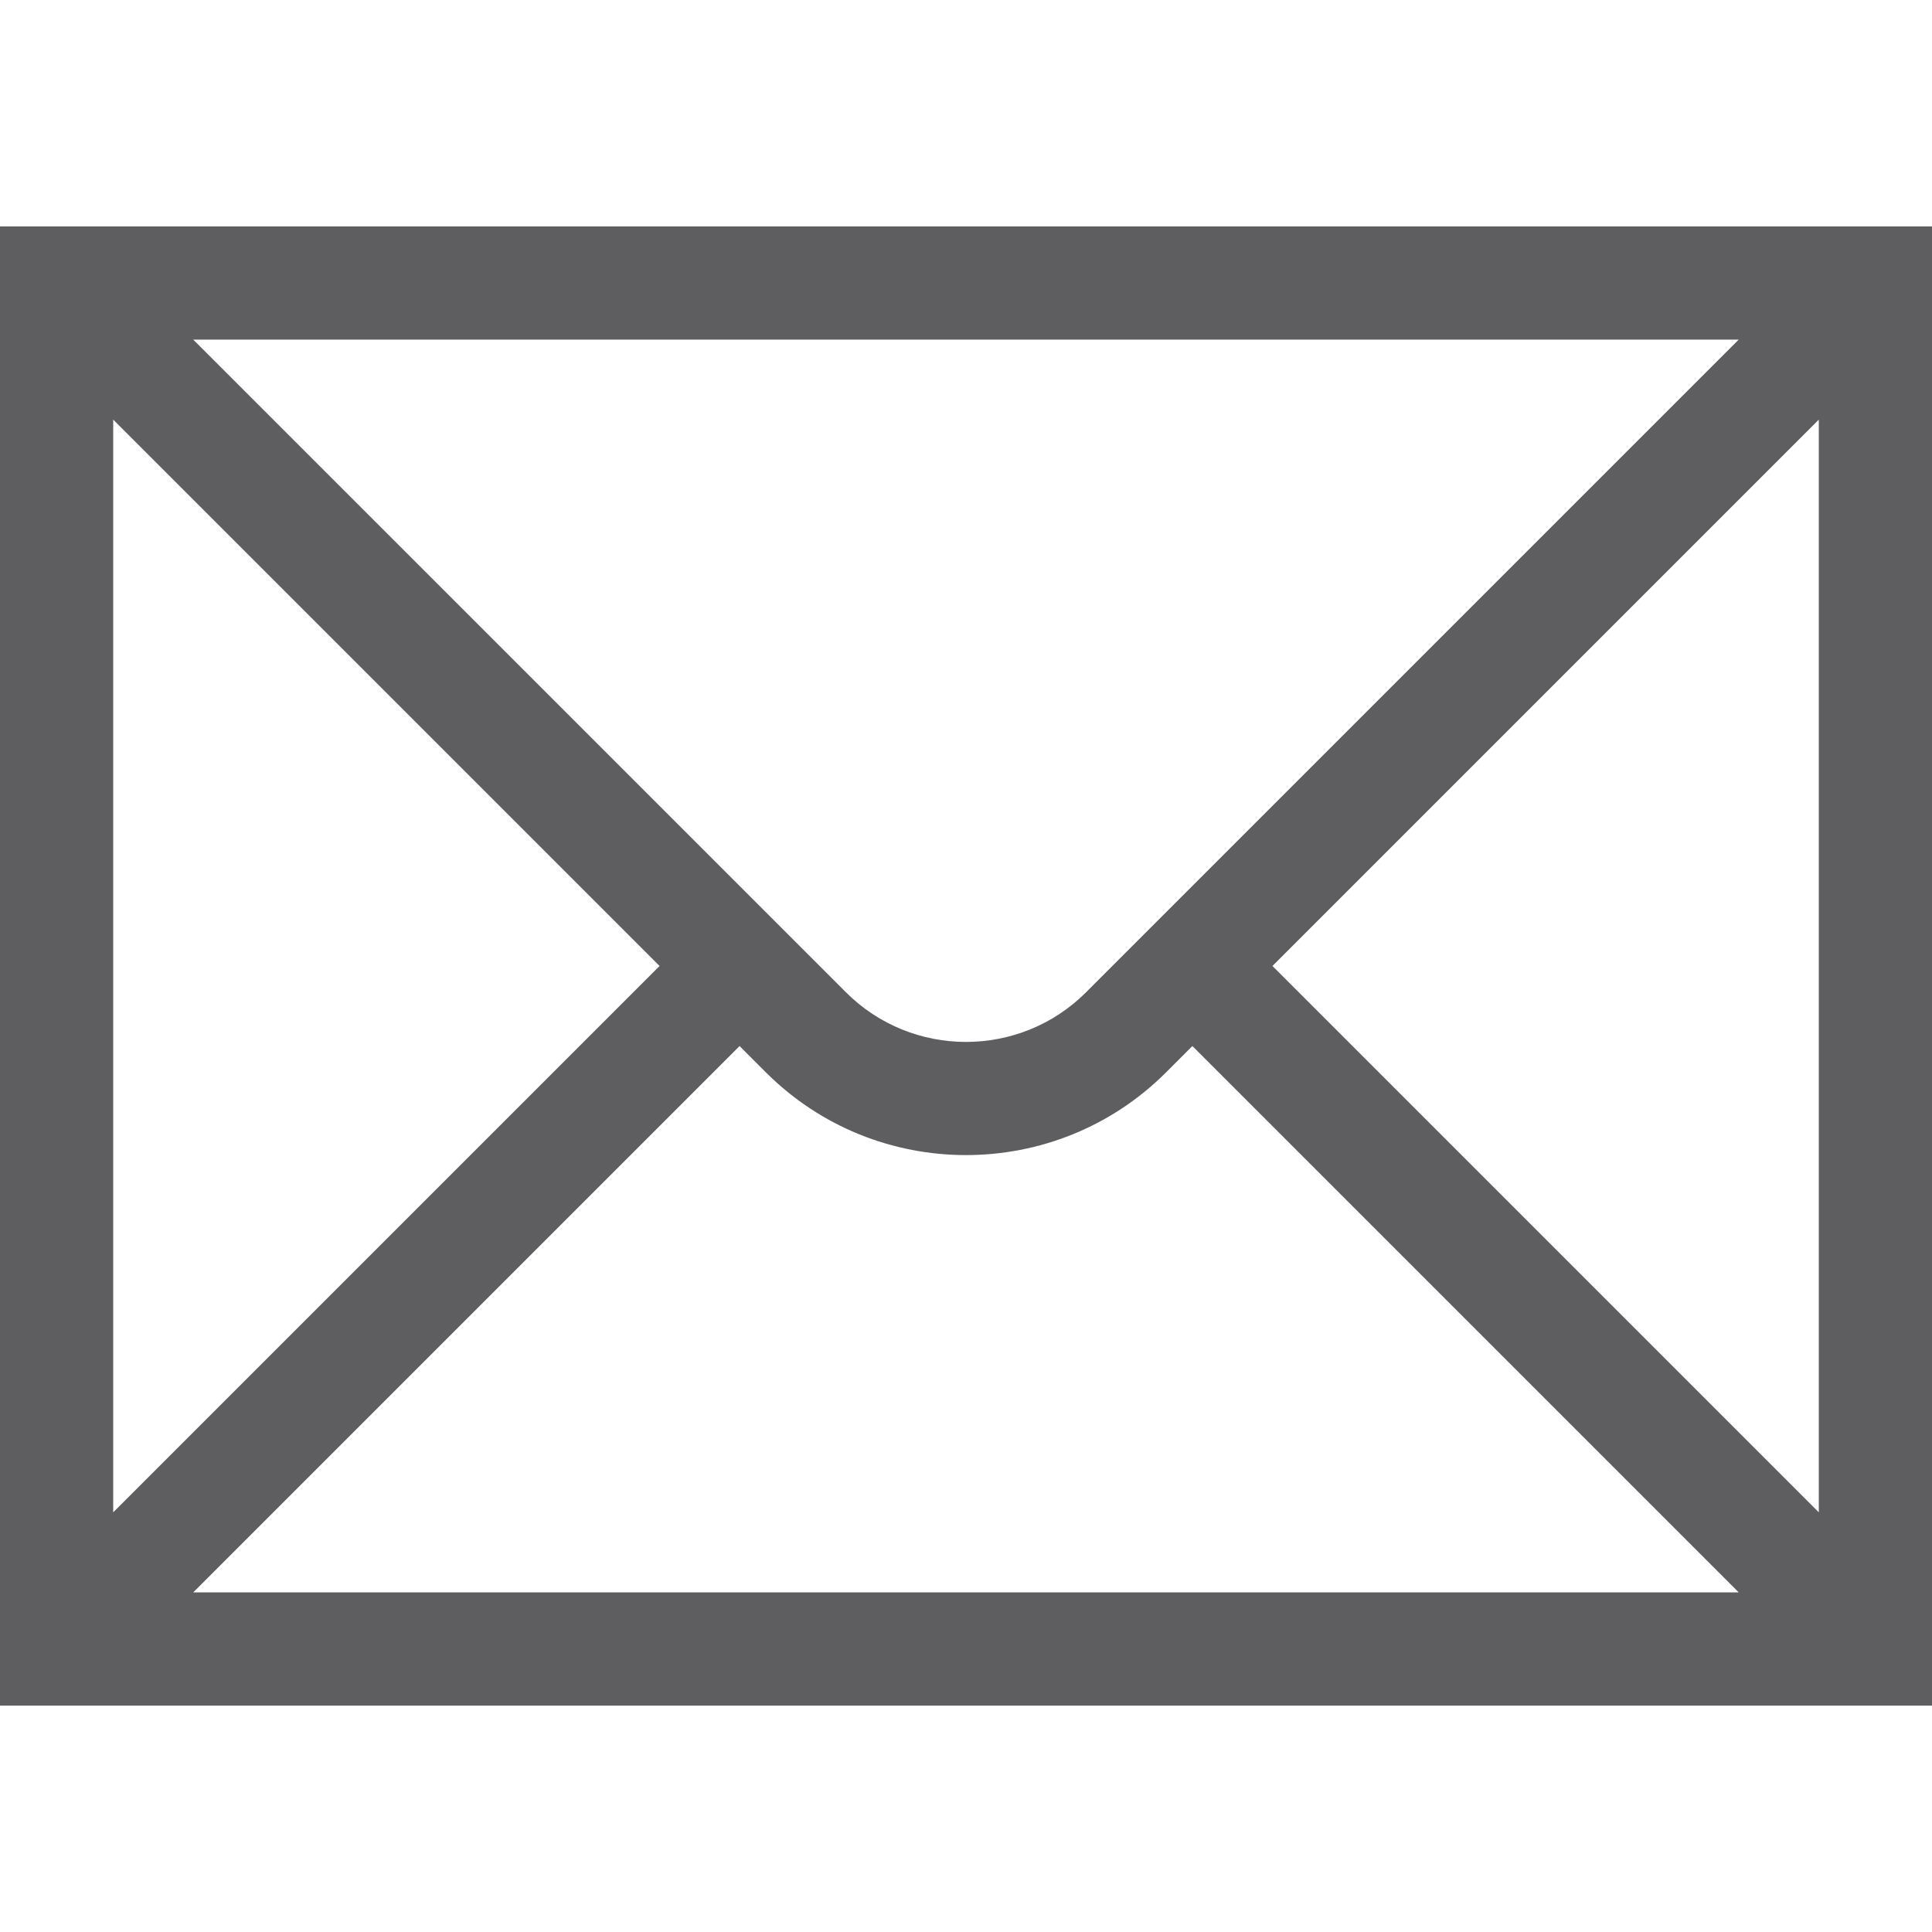 <?xml version="1.0" encoding="UTF-8"?> <svg xmlns="http://www.w3.org/2000/svg" id="svg2640" viewBox="0 0 682.67 682.67"><defs><style> .cls-1 { fill: #5e5e61; } </style></defs><path class="cls-1" d="M0,80v522.67h682.67V80H0ZM383.76,350.62c-23.39,23.39-61.46,23.39-84.85,0L68.28,120h546.1l-230.62,230.62ZM233.05,341.33l-193.05,193.05V148.28l193.05,193.05ZM261.33,369.62l9.29,9.29c19.5,19.49,45.1,29.24,70.71,29.24s51.22-9.75,70.71-29.24l9.29-9.29,193.05,193.05H68.28l193.05-193.05ZM449.62,341.33l193.05-193.05v386.1l-193.05-193.05Z"></path></svg> 